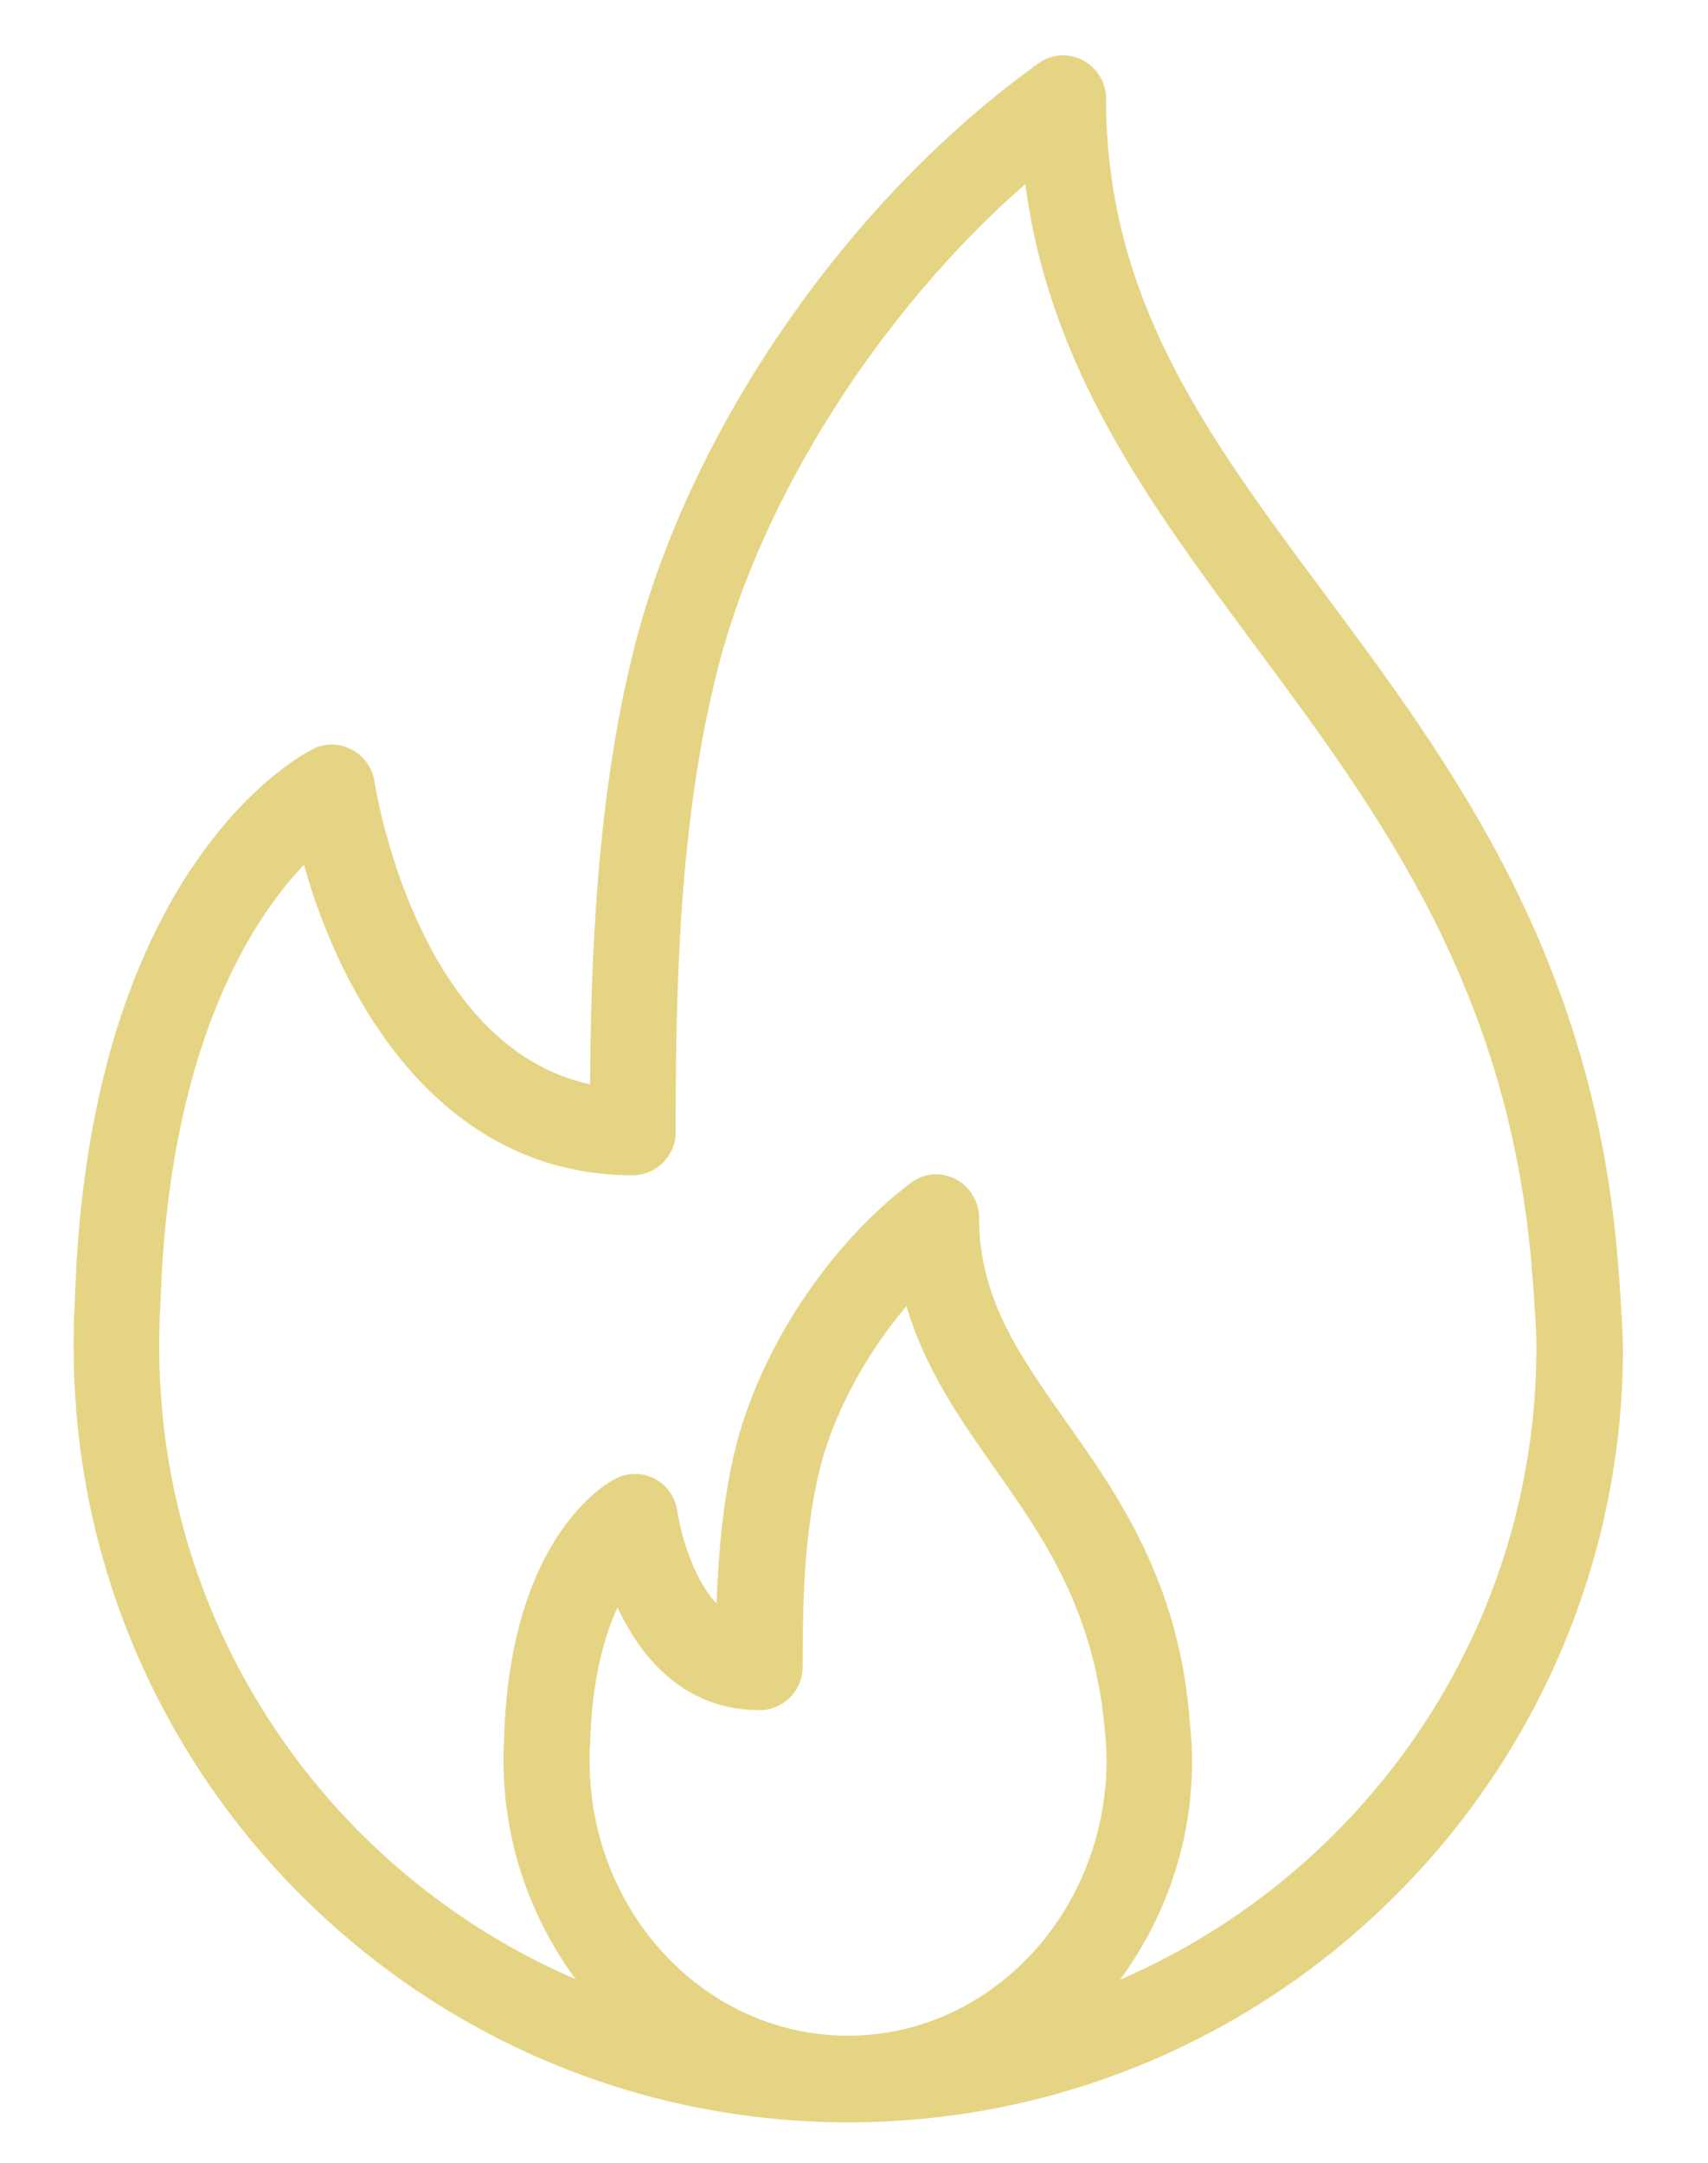 <?xml version="1.0" encoding="utf-8"?>
<!-- Generator: Adobe Illustrator 23.0.1, SVG Export Plug-In . SVG Version: 6.00 Build 0)  -->
<svg version="1.1" id="Layer_1" xmlns="http://www.w3.org/2000/svg" xmlns:xlink="http://www.w3.org/1999/xlink" x="0px" y="0px"
	 viewBox="0 0 317.5 402" style="enable-background:new 0 0 317.5 402;" xml:space="preserve">
<style type="text/css">
	.st0{fill:#E5D483;}
</style>
<g>
	<path class="st0" d="M301.1,238.9l-0.3-3.8c-4.4-57.3-31.1-93.2-54.6-124.8c-21.8-29.3-40.6-54.6-40.6-92c0-3-1.7-5.7-4.3-7.1
		c-2.7-1.4-5.9-1.2-8.3,0.6c-35.3,25.3-64.8,67.9-75.1,108.6c-7.2,28.3-8.1,60.1-8.2,81.1c-32.6-7-40-55.8-40.1-56.3
		c-0.4-2.5-1.9-4.7-4.2-5.9c-2.3-1.2-5-1.3-7.2-0.1c-1.7,0.8-42,21.3-44.3,103c-0.2,2.7-0.2,5.4-0.2,8.2c0,79.4,64.6,144,144,144
		s144-64.6,144-144C301.6,246.4,301.3,242.6,301.1,238.9L301.1,238.9z M157.6,378.3c-26.5,0-48-22.9-48-51.1c0-1,0-1.9,0.1-3.1
		c0.3-11.9,2.6-20,5.1-25.4c4.6,10,12.9,19.1,26.4,19.1c4.4,0,8-3.6,8-8c0-11.4,0.2-24.5,3.1-36.4c2.5-10.5,8.6-21.7,16.2-30.7
		c3.4,11.6,10,21.1,16.5,30.3c9.3,13.2,18.8,26.8,20.5,50c0.1,1.4,0.2,2.8,0.2,4.2C205.6,355.4,184.1,378.3,157.6,378.3L157.6,378.3
		z M208.2,367.9c8.3-11.3,13.4-25.3,13.4-40.7c0-1.9-0.1-3.6-0.4-6.9c-1.9-26.1-13.2-42.3-23.3-56.5c-8.5-12.1-15.9-22.6-15.9-37.5
		c0-3-1.7-5.8-4.4-7.2c-2.7-1.4-6-1.1-8.4,0.8c-15.3,11.6-28.1,31.1-32.6,49.7c-2.3,9.5-3.1,19.9-3.4,28.4c-5.6-6-7.3-17-7.3-17.2
		c-0.4-2.6-1.9-4.8-4.2-6c-2.3-1.2-5-1.2-7.3,0c-2,1-19.7,11.2-20.7,48.5c-0.1,1.3-0.1,2.5-0.1,3.8c0,15.4,5.1,29.4,13.4,40.7
		C61.5,348.2,29.6,303,29.6,250.3c0-2.4,0-4.8,0.2-7.4c1.4-47.9,16.7-71.7,26.7-82.2c7,25,25.3,57.7,61.1,57.7c4.4,0,8-3.6,8-8
		c0-26.8,0.6-57.7,7.8-86c8.1-32.1,30.4-66.8,57.2-90.2c4.5,34.3,23.1,59.4,42.7,85.8c23.3,31.4,47.4,63.9,51.5,116.4l0.3,3.8
		c0.2,3.3,0.5,6.6,0.5,10.2C285.6,303,253.7,348.2,208.2,367.9L208.2,367.9z"/>
</g>
</svg>
